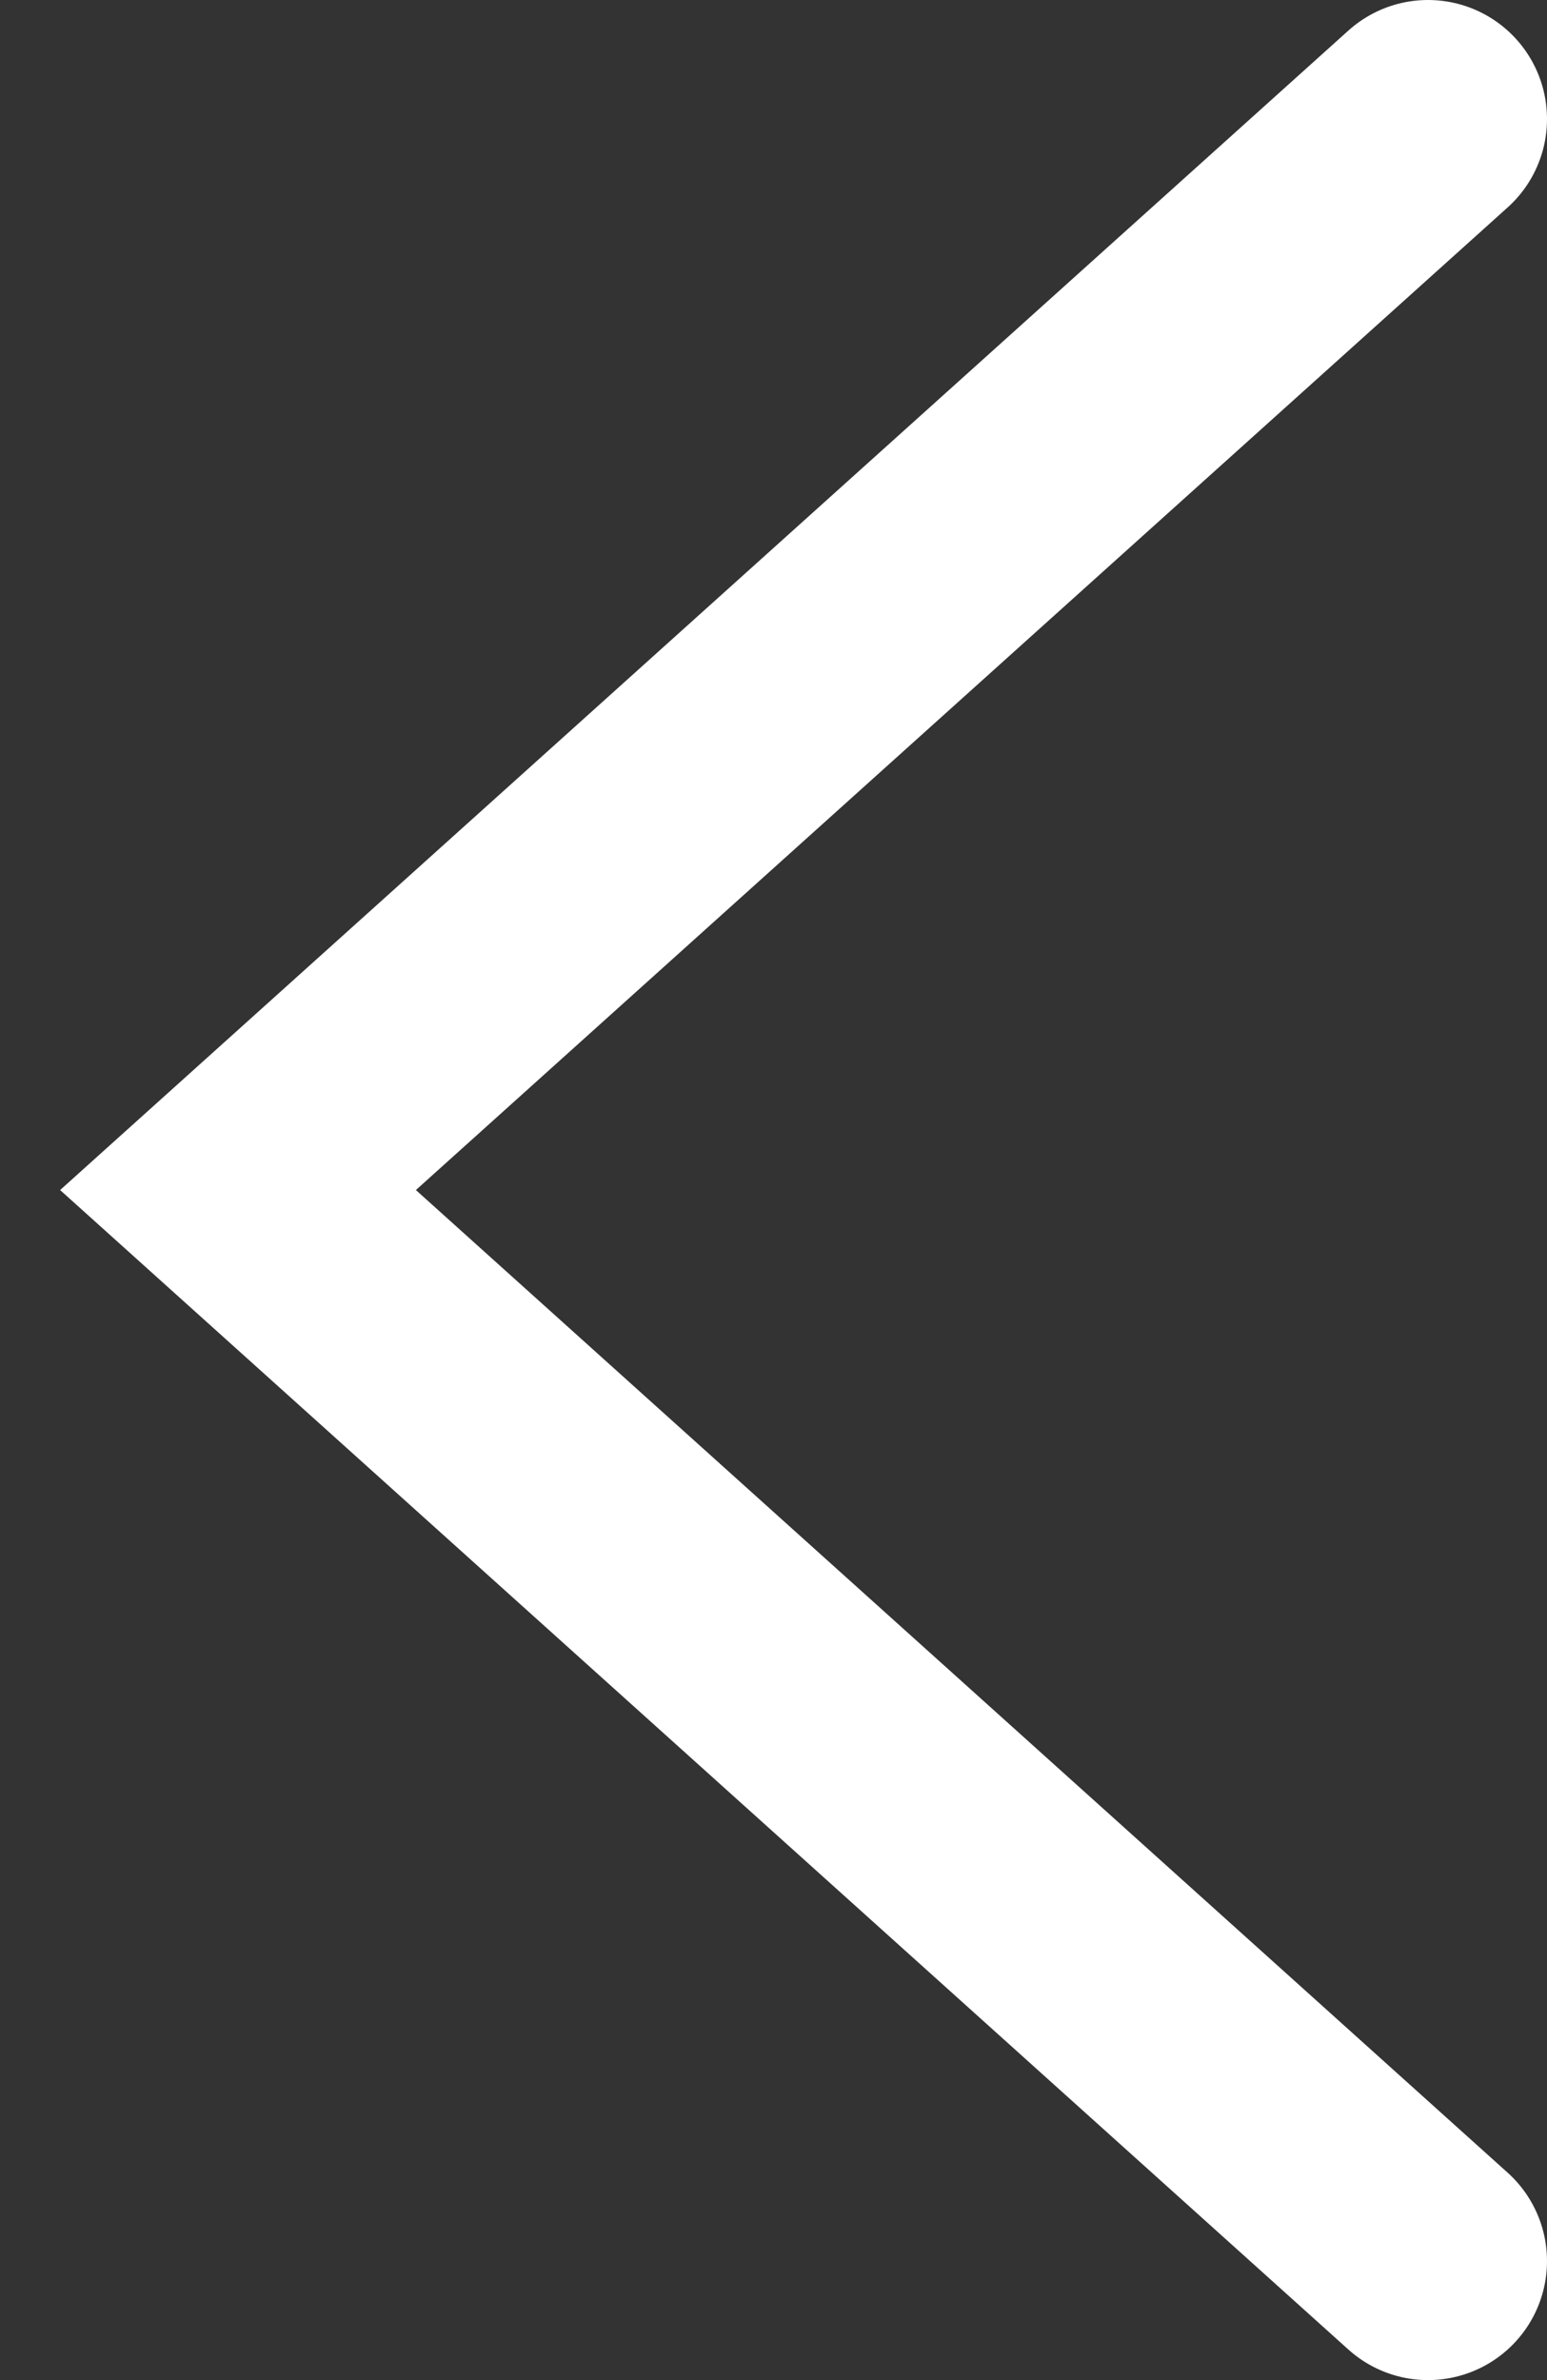 <svg xmlns="http://www.w3.org/2000/svg" width="13" height="20" fill="none"><rect width="100%" height="100%" fill="#333333" stroke="none"/><path stroke="#fff" stroke-linecap="round" stroke-width="2" d="M12 19 2 10l10-9"/></svg>